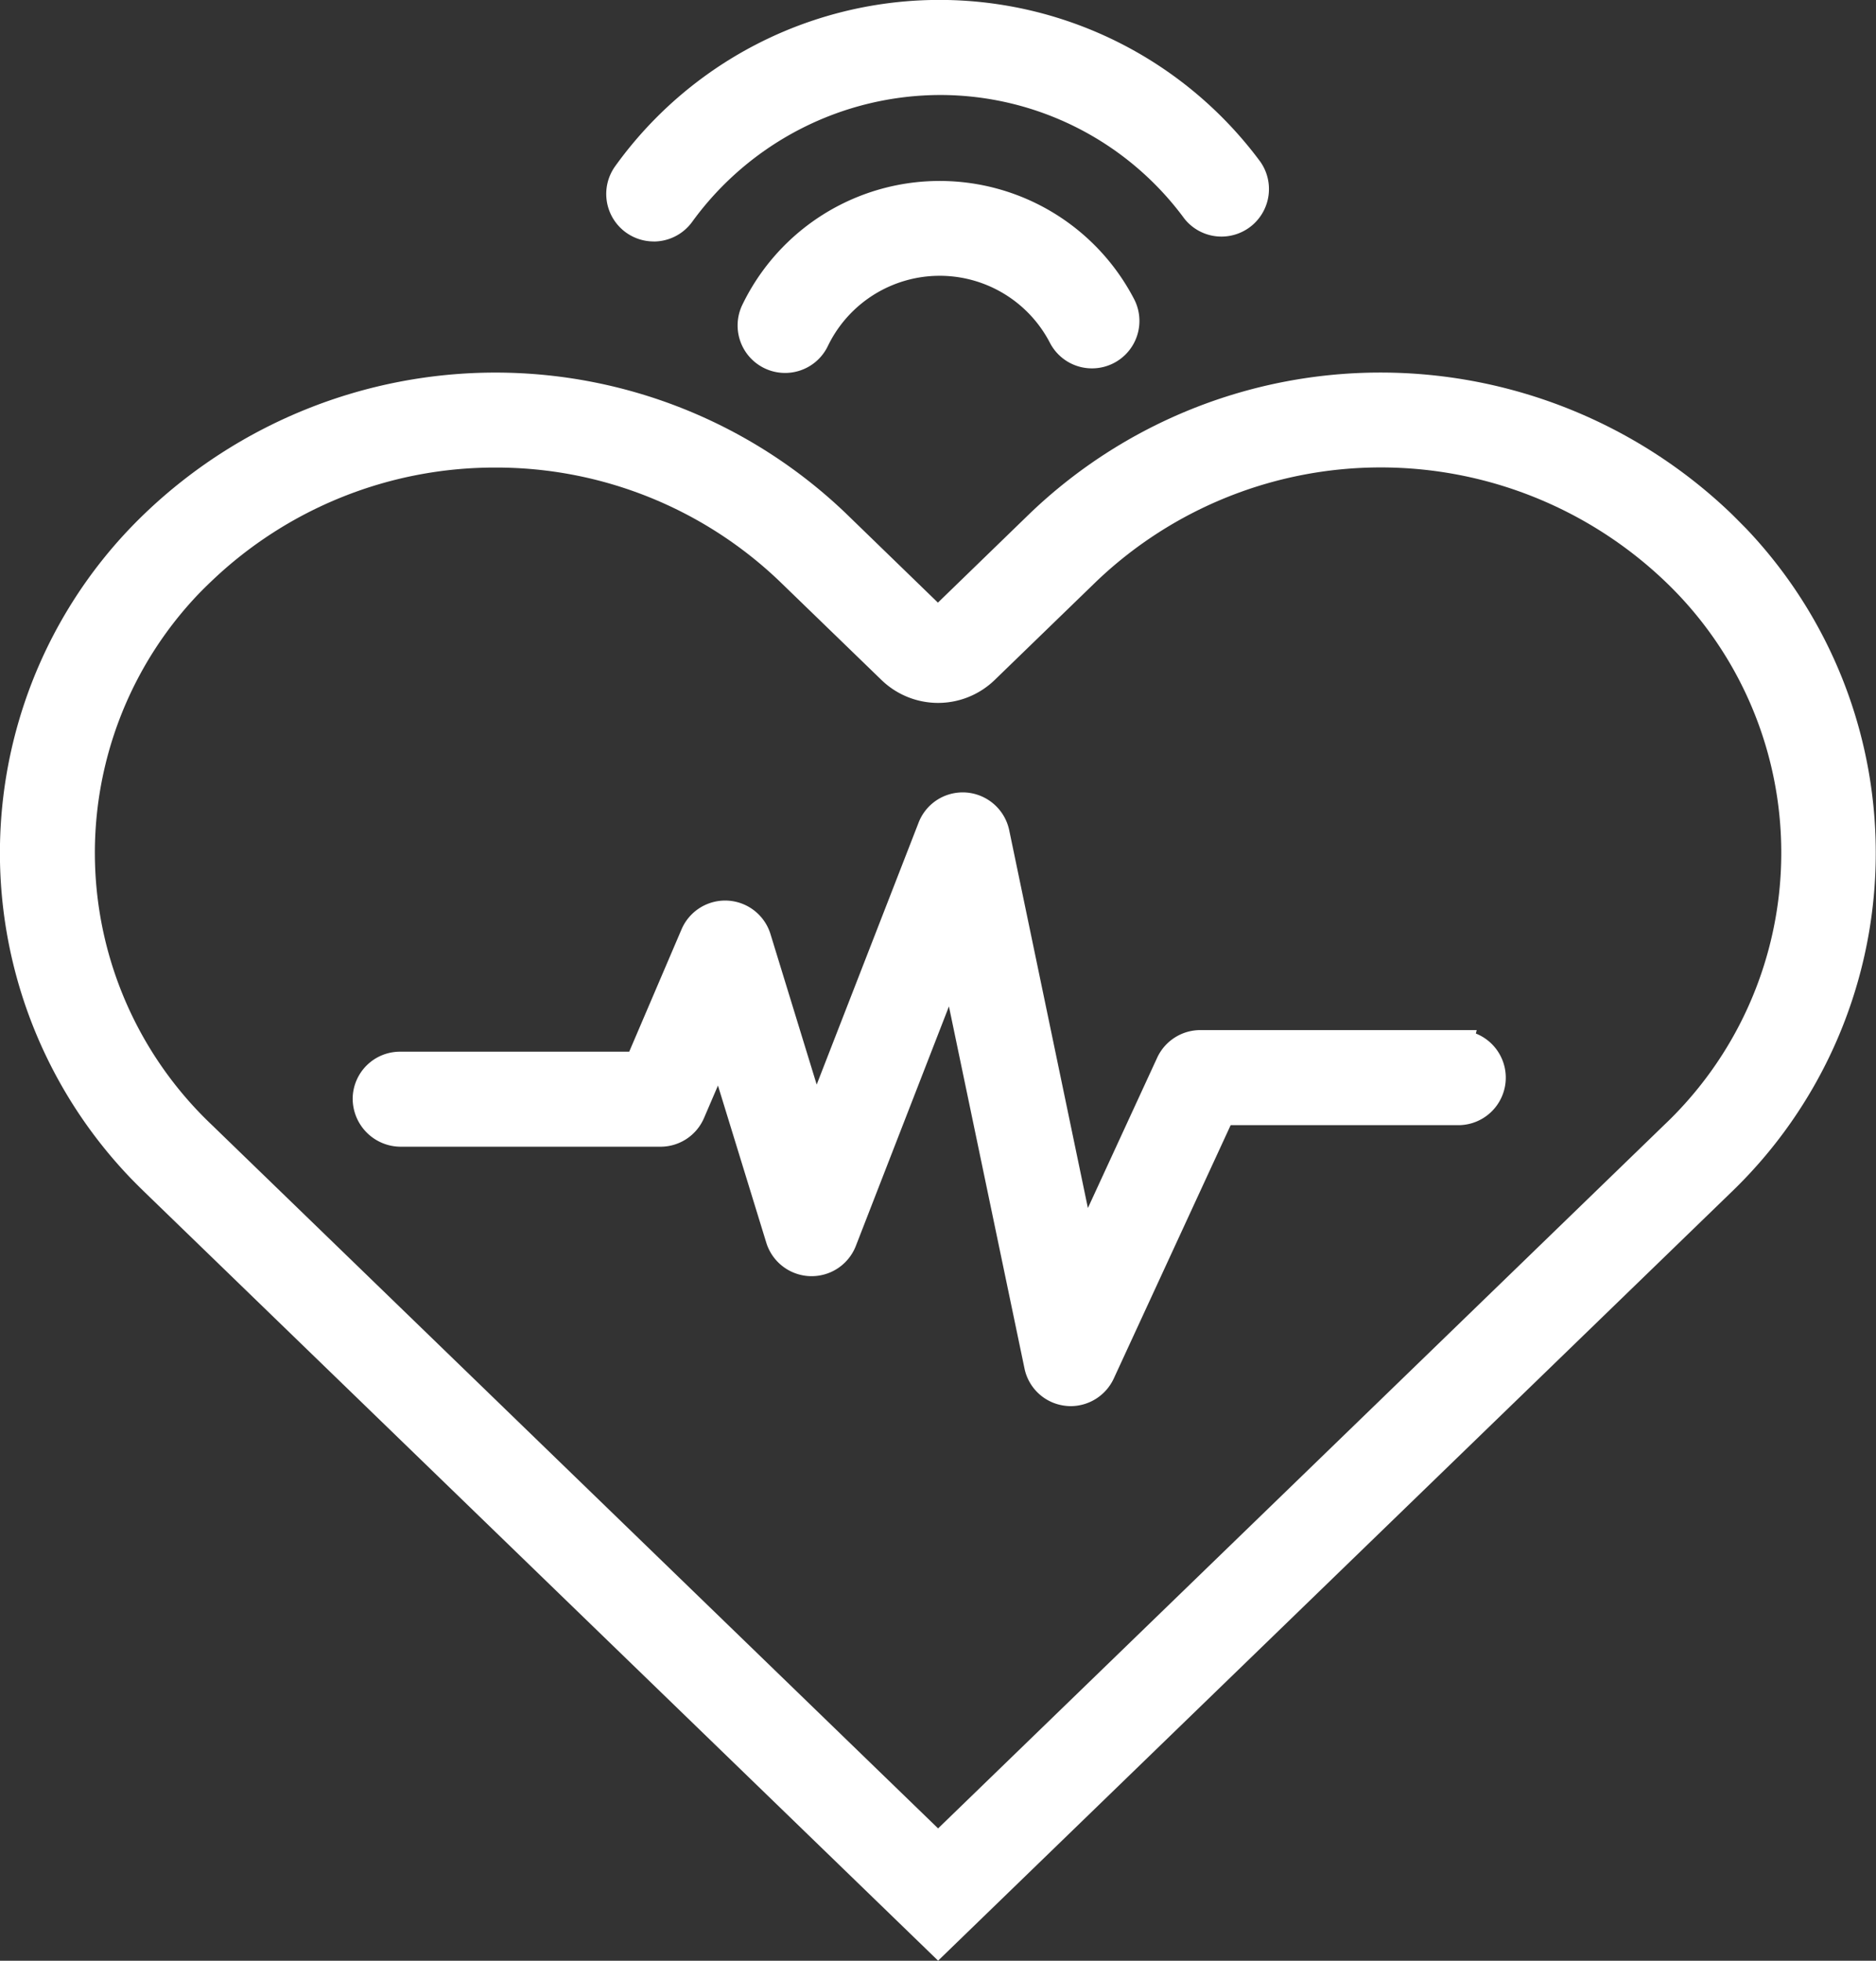 <svg xmlns="http://www.w3.org/2000/svg" width="73.1" height="76.365" viewBox="0 0 73.1 76.365"><rect x="0" y="0" width="73.1" height="76.365" fill="#333333" stroke="none"/><defs><style>.a{fill:#fff;}</style></defs><g transform="translate(-269.158 -390.996)"><path class="a" d="M307.608,438.406a1.706,1.706,0,0,1-.217-.014,1.837,1.837,0,0,1-1.591-1.465l-2.942-14.089-3.629,9.333a1.849,1.849,0,0,1-3.486-.125l-1.885-6.126-.541,1.259a1.845,1.845,0,0,1-1.7,1.123h-10.1a1.875,1.875,0,0,1-1.892-1.909,1.844,1.844,0,0,1,1.85-1.792H290.4l2.038-4.763a1.848,1.848,0,0,1,3.467.184l1.8,5.86,3.97-10.2a1.842,1.842,0,0,1,1.348-1.142,1.907,1.907,0,0,1,.375-.038,1.855,1.855,0,0,1,1.809,1.474l3.066,14.714,2.7-5.856a1.853,1.853,0,0,1,1.679-1.074h10.771l-.033.134a1.85,1.85,0,0,1-.624,3.568h-8.93l-4.555,9.868A1.856,1.856,0,0,1,307.608,438.406Z" transform="translate(3.276 7.355)"/><path class="a" d="M274.819,433.993c-.2-.193-.4-.394-.6-.6a18.3,18.3,0,0,1,.6-25.874,19.749,19.749,0,0,1,27.286,0l3.6,3.49,3.6-3.49a19.749,19.749,0,0,1,27.289,0c.2.194.4.4.6.6a18.324,18.324,0,0,1-.6,25.876L305.712,463.9Zm13.645-28.245a15.976,15.976,0,0,0-11.076,4.435q-.26.246-.505.5a14.6,14.6,0,0,0,.505,20.644l28.324,27.422,28.325-27.428c.172-.163.341-.332.5-.5a14.6,14.6,0,0,0-.5-20.643,16.049,16.049,0,0,0-22.153,0l-3.966,3.842a3.171,3.171,0,0,1-4.414,0l-3.966-3.839A15.972,15.972,0,0,0,288.464,405.748Z" transform="translate(0 3.458)"/><path class="a" d="M292.9,403.841a1.849,1.849,0,0,1-1.661-2.664,8.539,8.539,0,0,1,15.259-.214,1.847,1.847,0,0,1-1.64,2.7h0a1.843,1.843,0,0,1-1.641-1,4.839,4.839,0,0,0-8.647.122A1.846,1.846,0,0,1,292.9,403.841Z" transform="translate(6.85 1.68)"/><path class="a" d="M289,400.4a1.85,1.85,0,0,1-1.5-2.933,15.559,15.559,0,0,1,25.136-.173,1.851,1.851,0,0,1-1.512,2.916,1.84,1.84,0,0,1-1.448-.7,11.815,11.815,0,0,0-9.491-4.814,11.972,11.972,0,0,0-9.685,4.938,1.853,1.853,0,0,1-1.5.768Z" transform="translate(5.631)"/></g></svg>